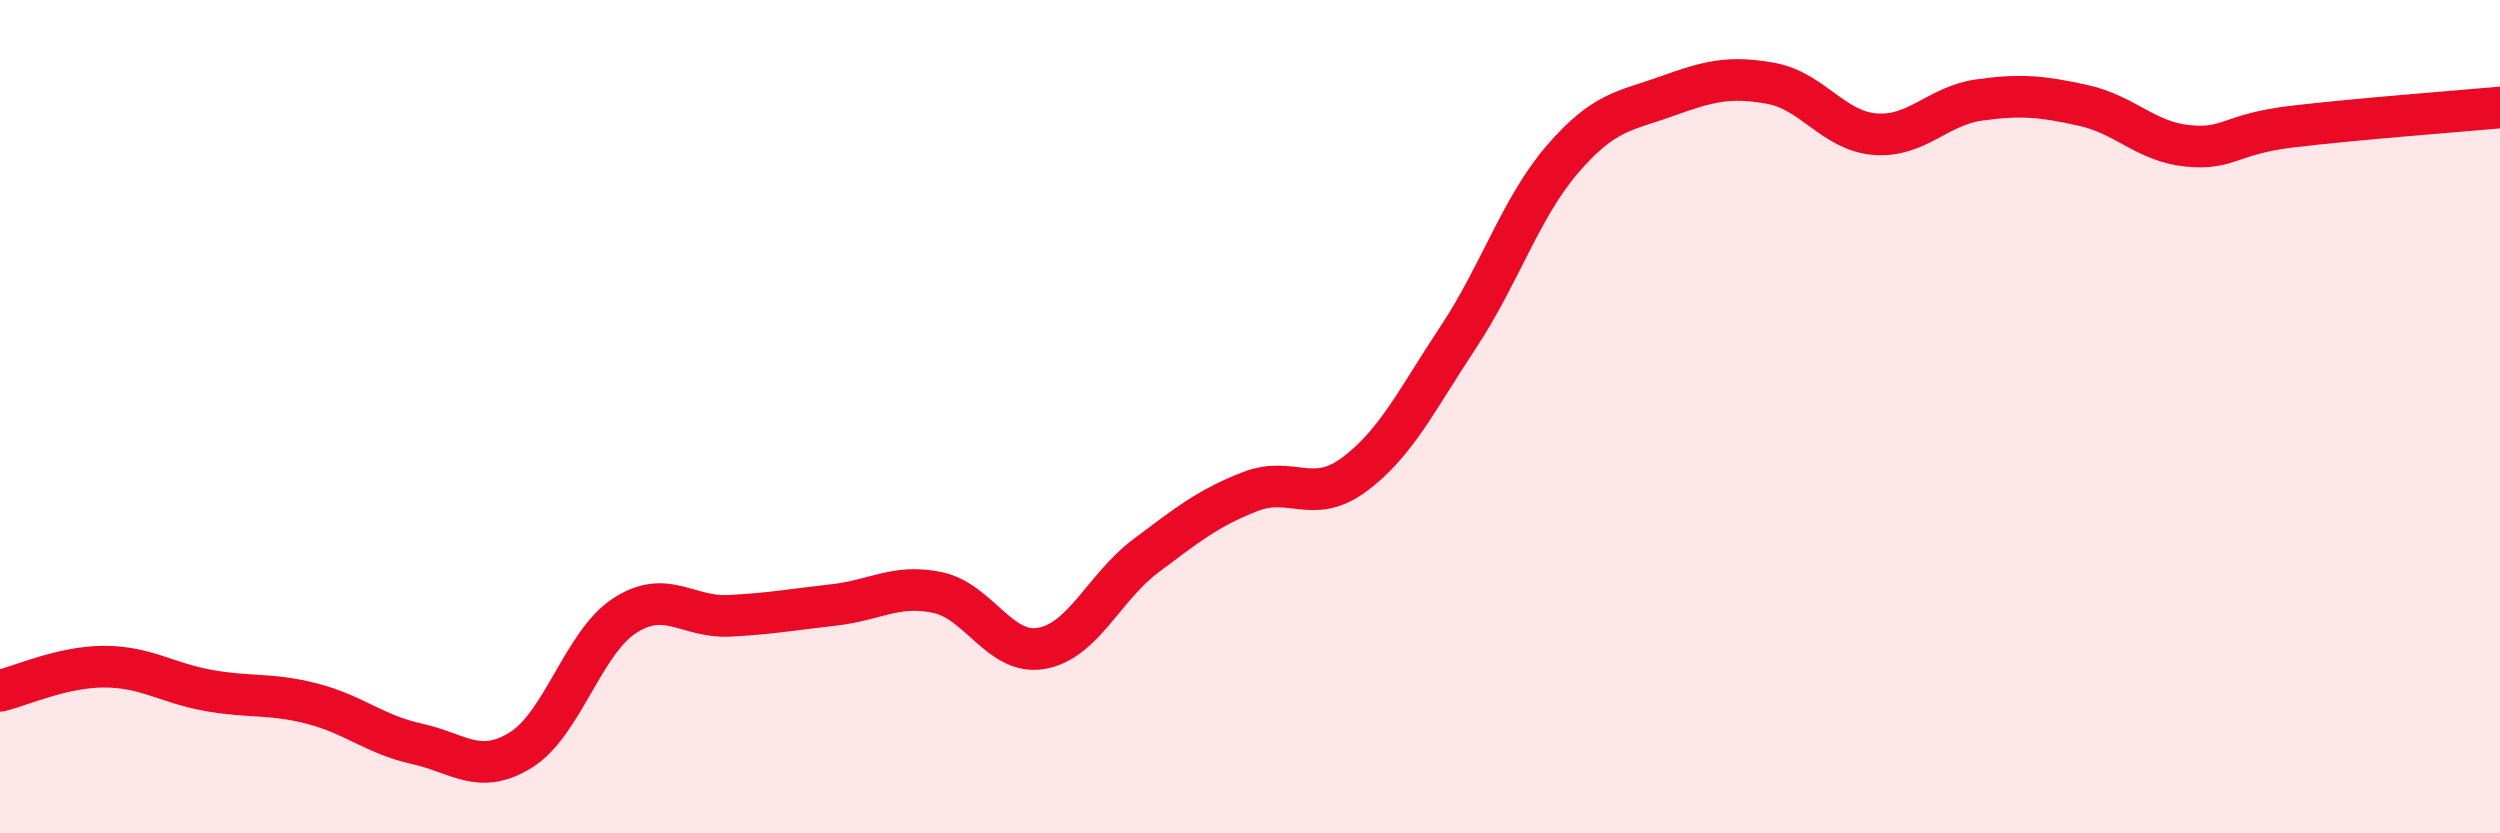 
    <svg width="60" height="20" viewBox="0 0 60 20" xmlns="http://www.w3.org/2000/svg">
      <path
        d="M 0,16.58 C 0.5,16.46 1.5,16 2.5,16 C 3.5,16 4,16.39 5,16.57 C 6,16.75 6.5,16.63 7.5,16.89 C 8.5,17.15 9,17.63 10,17.85 C 11,18.07 11.5,18.62 12.5,18 C 13.5,17.38 14,15.41 15,14.77 C 16,14.13 16.5,14.83 17.5,14.78 C 18.5,14.73 19,14.63 20,14.52 C 21,14.41 21.5,14.01 22.5,14.22 C 23.5,14.43 24,15.74 25,15.56 C 26,15.38 26.5,14.09 27.5,13.34 C 28.5,12.59 29,12.19 30,11.8 C 31,11.41 31.5,12.13 32.5,11.39 C 33.5,10.65 34,9.6 35,8.09 C 36,6.58 36.5,4.98 37.5,3.82 C 38.5,2.66 39,2.67 40,2.31 C 41,1.95 41.5,1.82 42.5,2 C 43.5,2.18 44,3.14 45,3.22 C 46,3.3 46.5,2.54 47.5,2.4 C 48.5,2.26 49,2.31 50,2.53 C 51,2.75 51.5,3.4 52.5,3.5 C 53.5,3.6 53.5,3.22 55,3.04 C 56.5,2.86 59,2.67 60,2.58L60 20L0 20Z"
        fill="#EB0A25"
        opacity="0.1"
        stroke-linecap="round"
        stroke-linejoin="round"
      />
      <path
        d="M 0,16.58 C 0.5,16.46 1.5,16 2.5,16 C 3.5,16 4,16.39 5,16.57 C 6,16.75 6.5,16.63 7.5,16.89 C 8.5,17.15 9,17.63 10,17.85 C 11,18.07 11.5,18.62 12.5,18 C 13.5,17.38 14,15.41 15,14.77 C 16,14.13 16.5,14.83 17.5,14.78 C 18.5,14.73 19,14.63 20,14.52 C 21,14.41 21.5,14.01 22.5,14.22 C 23.5,14.43 24,15.74 25,15.56 C 26,15.38 26.5,14.09 27.5,13.34 C 28.5,12.59 29,12.19 30,11.8 C 31,11.41 31.5,12.13 32.5,11.39 C 33.5,10.65 34,9.6 35,8.09 C 36,6.58 36.5,4.98 37.5,3.82 C 38.5,2.66 39,2.67 40,2.31 C 41,1.95 41.5,1.82 42.5,2 C 43.5,2.18 44,3.14 45,3.22 C 46,3.3 46.5,2.54 47.5,2.4 C 48.5,2.26 49,2.31 50,2.53 C 51,2.75 51.5,3.4 52.5,3.5 C 53.5,3.6 53.5,3.22 55,3.04 C 56.5,2.86 59,2.67 60,2.58"
        stroke="#EB0A25"
        stroke-width="1"
        fill="none"
        stroke-linecap="round"
        stroke-linejoin="round"
      />
    </svg>
  